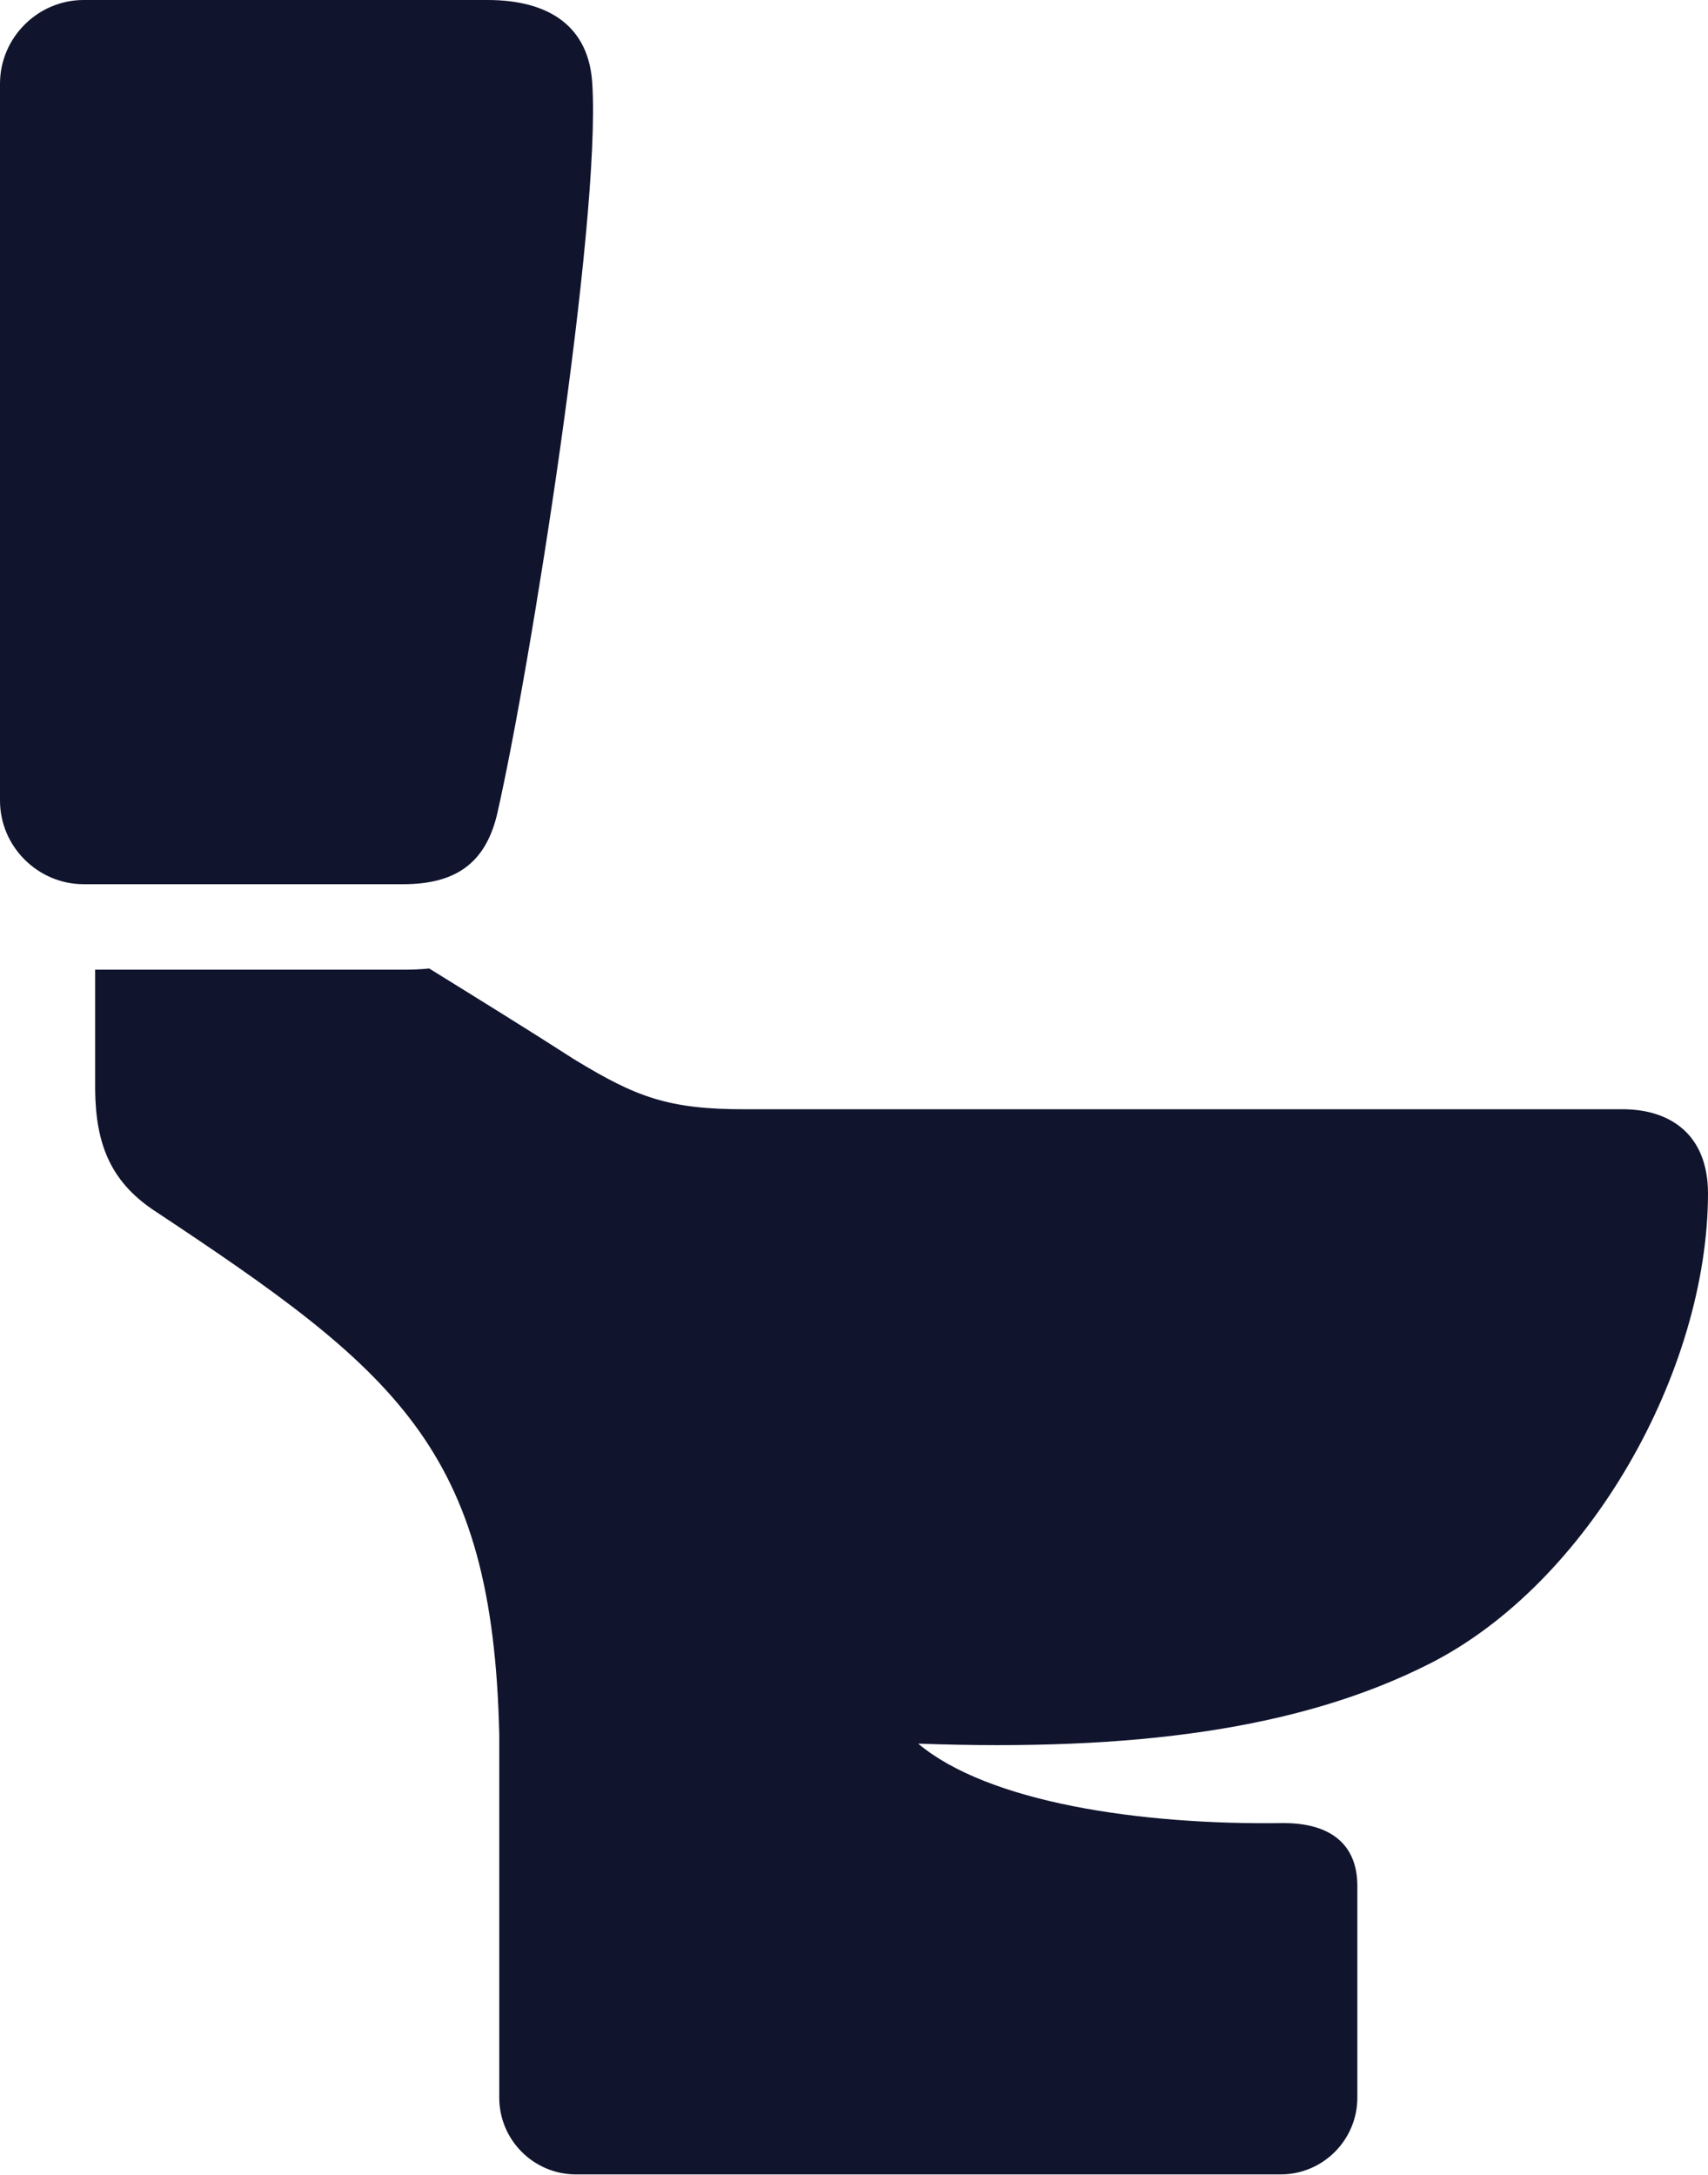 <?xml version="1.0" encoding="utf-8"?>
<!-- Generator: Adobe Illustrator 22.1.0, SVG Export Plug-In . SVG Version: 6.00 Build 0)  -->
<svg version="1.1" id="Vrstva_1" xmlns="http://www.w3.org/2000/svg" xmlns:xlink="http://www.w3.org/1999/xlink" x="0px" y="0px"
	 viewBox="0 0 56.55 71.99" style="enable-background:new 0 0 56.55 71.99;" xml:space="preserve">
<style type="text/css">
	.st0{clip-path:url(#SVGID_2_);fill-rule:evenodd;clip-rule:evenodd;fill:#10142D;}
</style>
<g>
	<defs>
		<rect id="SVGID_1_" y="0" width="56.56" height="71.99"/>
	</defs>
	<clipPath id="SVGID_2_">
		<use xlink:href="#SVGID_1_"  style="overflow:visible;"/>
	</clipPath>
	<path class="st0" d="M24.72,36.72c-2.61,0.01-3.66-0.41-5.69-1.64c-1.57-1.01-3.19-2.01-4.82-3.02c-0.28,0.03-0.56,0.04-0.86,0.04
		H3.15v3.98c0.02,1.79,0.51,3,1.89,3.95c8.08,5.35,11.28,7.91,11.49,17.4v12.01c0,1.4,1.14,2.54,2.54,2.54h23.33
		c1.4,0,2.54-1.14,2.54-2.54v-7.01c0-1.41-0.93-2.08-2.44-2.08c-4.78,0.07-9.79-0.69-12.1-2.63c7.16,0.26,12.65-0.48,16.92-2.64
		c5.29-2.67,9.23-9.71,9.23-15.59c-0.01-1.94-1.25-2.75-2.77-2.77H24.72z"/>
	<path class="st0" d="M2.77,0C1.25,0,0,1.25,0,2.77V26.5c0,1.53,1.26,2.77,2.77,2.77h10.58c1.74,0,2.71-0.7,3.1-2.28
		c1.1-4.79,3.45-19.64,3.16-24.22C19.5,0.88,18.19,0,16.14,0H2.77z"/>
</g>
</svg>
